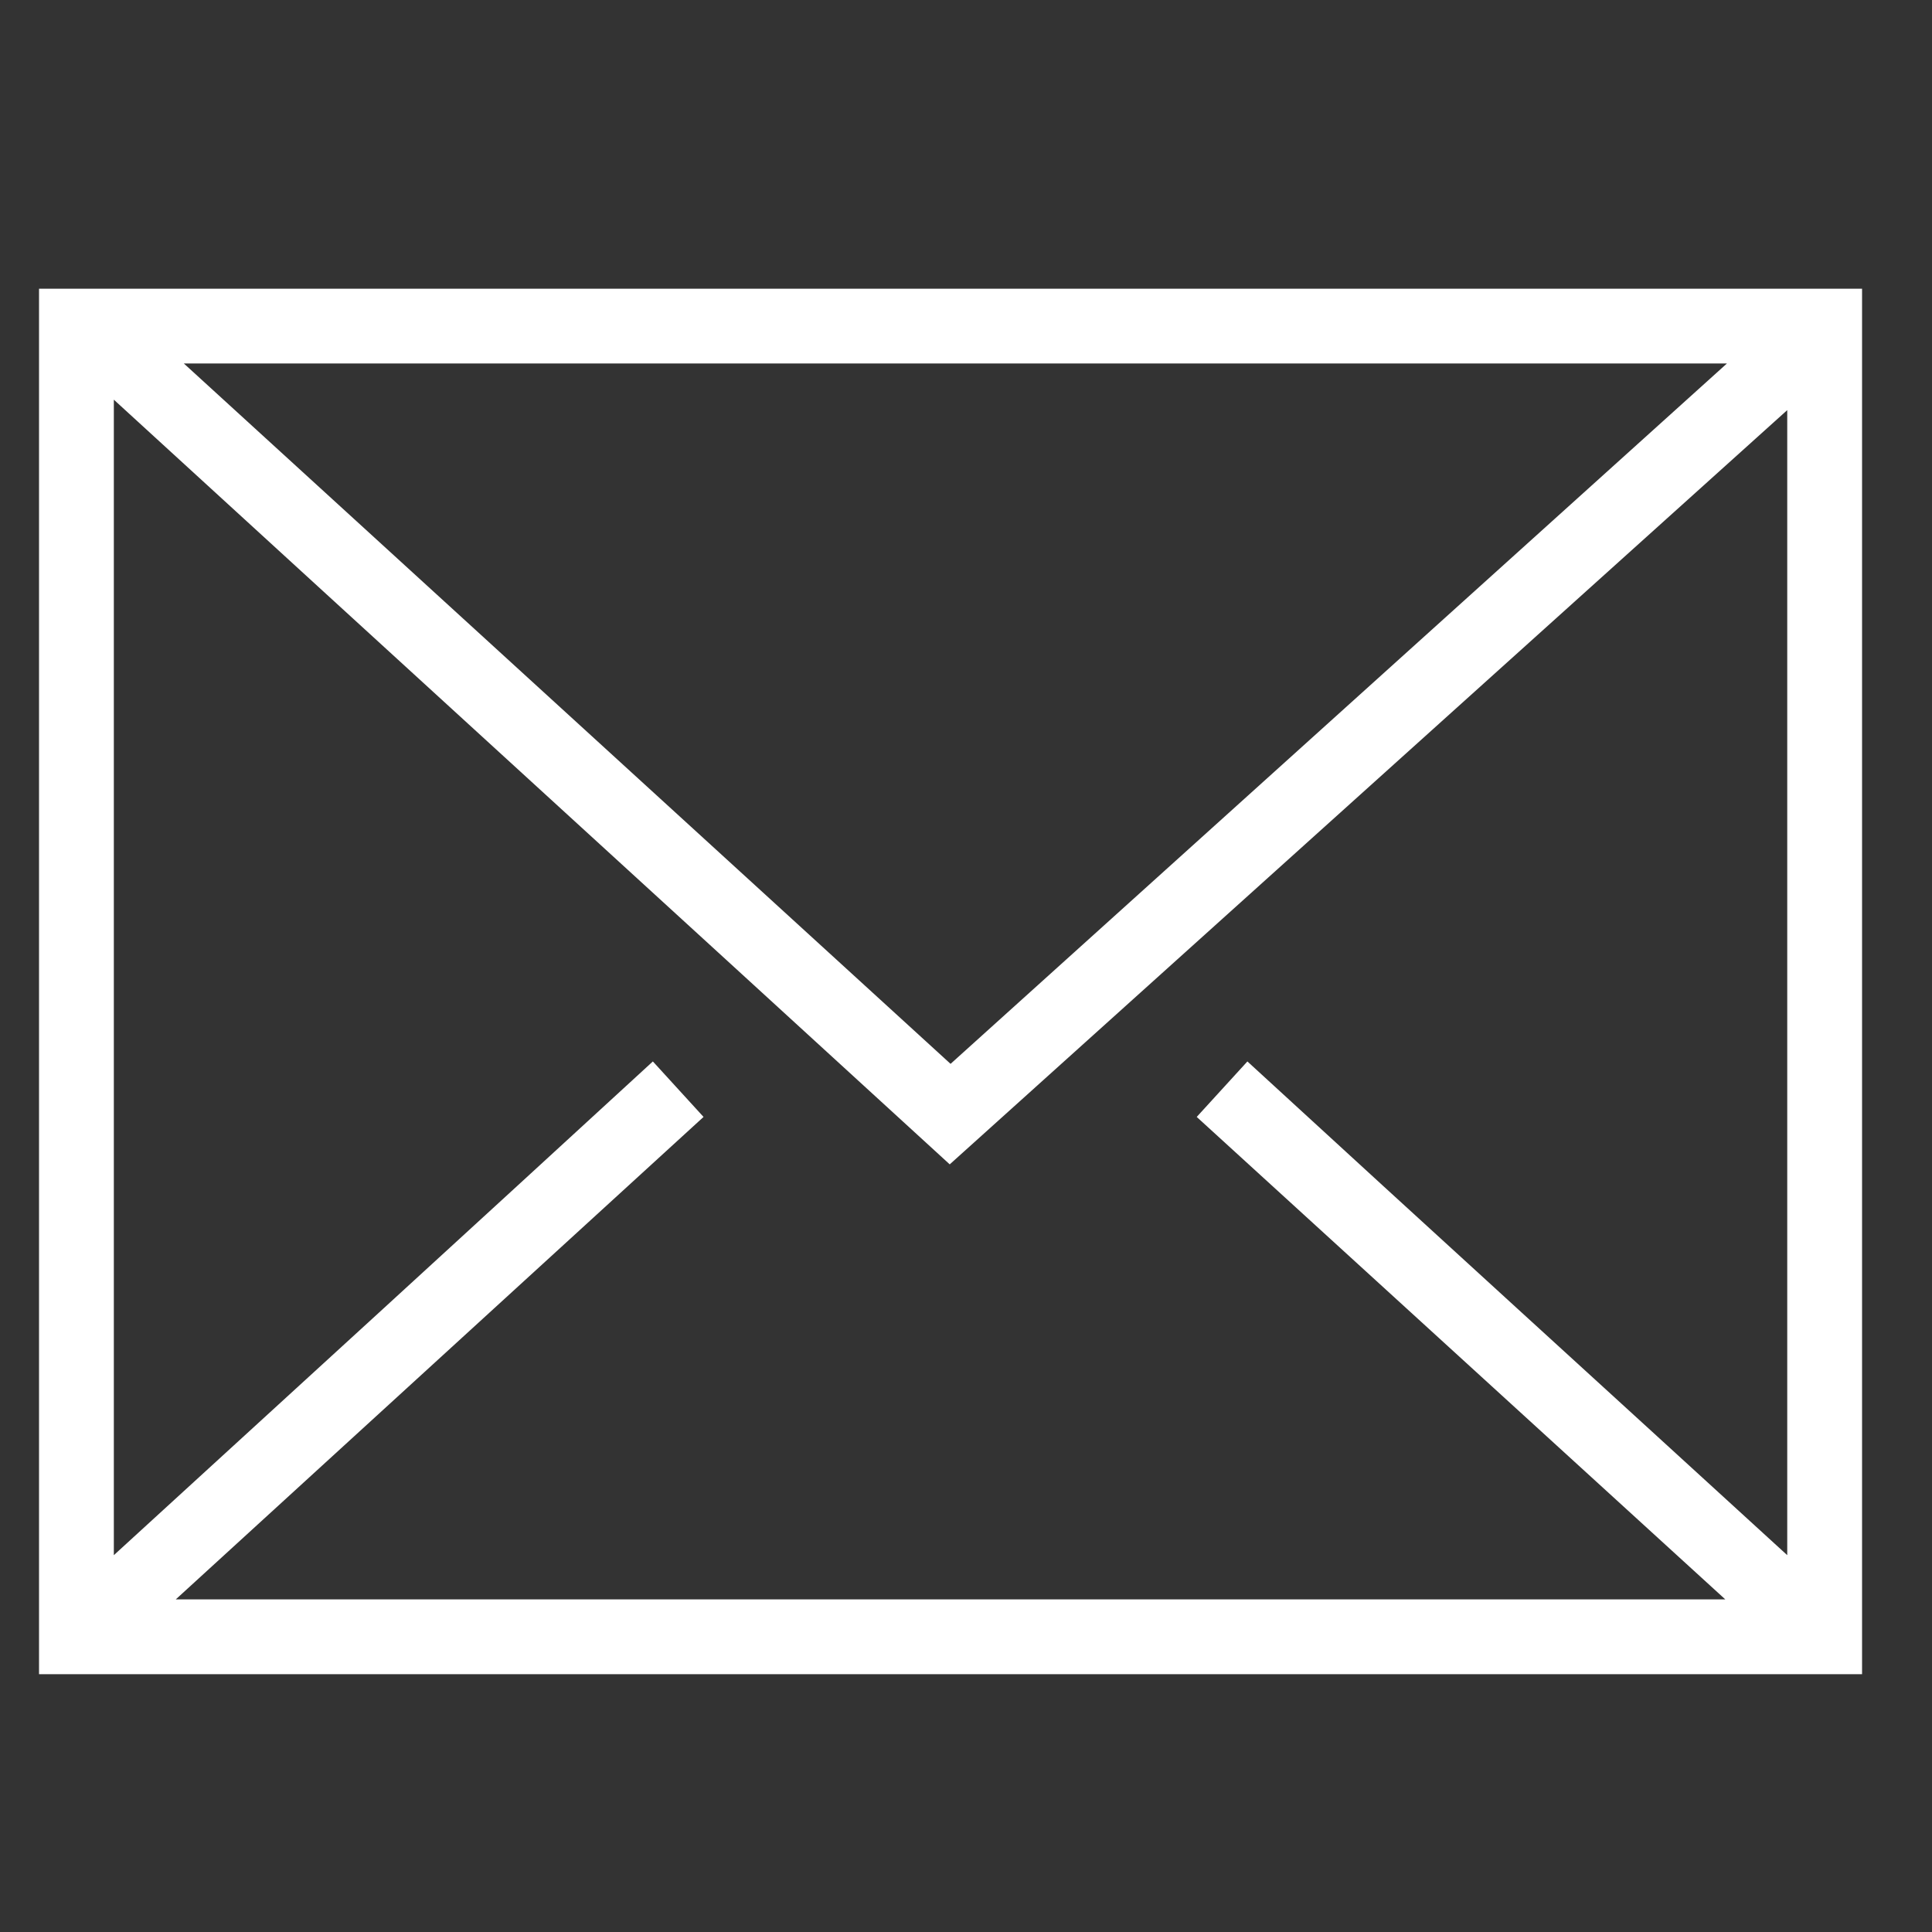 <?xml version="1.0" encoding="UTF-8"?> <!-- Creator: CorelDRAW --> <svg xmlns="http://www.w3.org/2000/svg" xmlns:xlink="http://www.w3.org/1999/xlink" xmlns:xodm="http://www.corel.com/coreldraw/odm/2003" xml:space="preserve" width="10mm" height="10mm" style="shape-rendering:geometricPrecision; text-rendering:geometricPrecision; image-rendering:optimizeQuality; fill-rule:evenodd; clip-rule:evenodd" viewBox="0 0 1000 1000"><rect x="0" y="0" width="1000" height="1000" fill="#333333" stroke="none"/> <defs> <style type="text/css"> <![CDATA[ .fil0 {fill:white} ]]> </style> </defs> <g id="Слой_x0020_1">  <path class="fil0" d="M90.99 827.84l802.02 0 -273.59 -249.72 26.23 -28.72c92.86,85.32 186.14,170.22 279.42,255.55l0 -592.67 -433.49 390.39c-144.08,-131.93 -288.58,-263.87 -432.66,-395.8l0 598.08c92.86,-84.9 186.14,-170.23 279,-255.55l26.23 28.72 -273.17 249.72 0.01 0zm853.24 38.71l-924.03 0 0 -717.11 943.6 0 0 717.11 -19.57 0zm-50.38 -678.41l-798.69 0 396.85 362.51 401.84 -362.51z"></path> </g> </svg> 